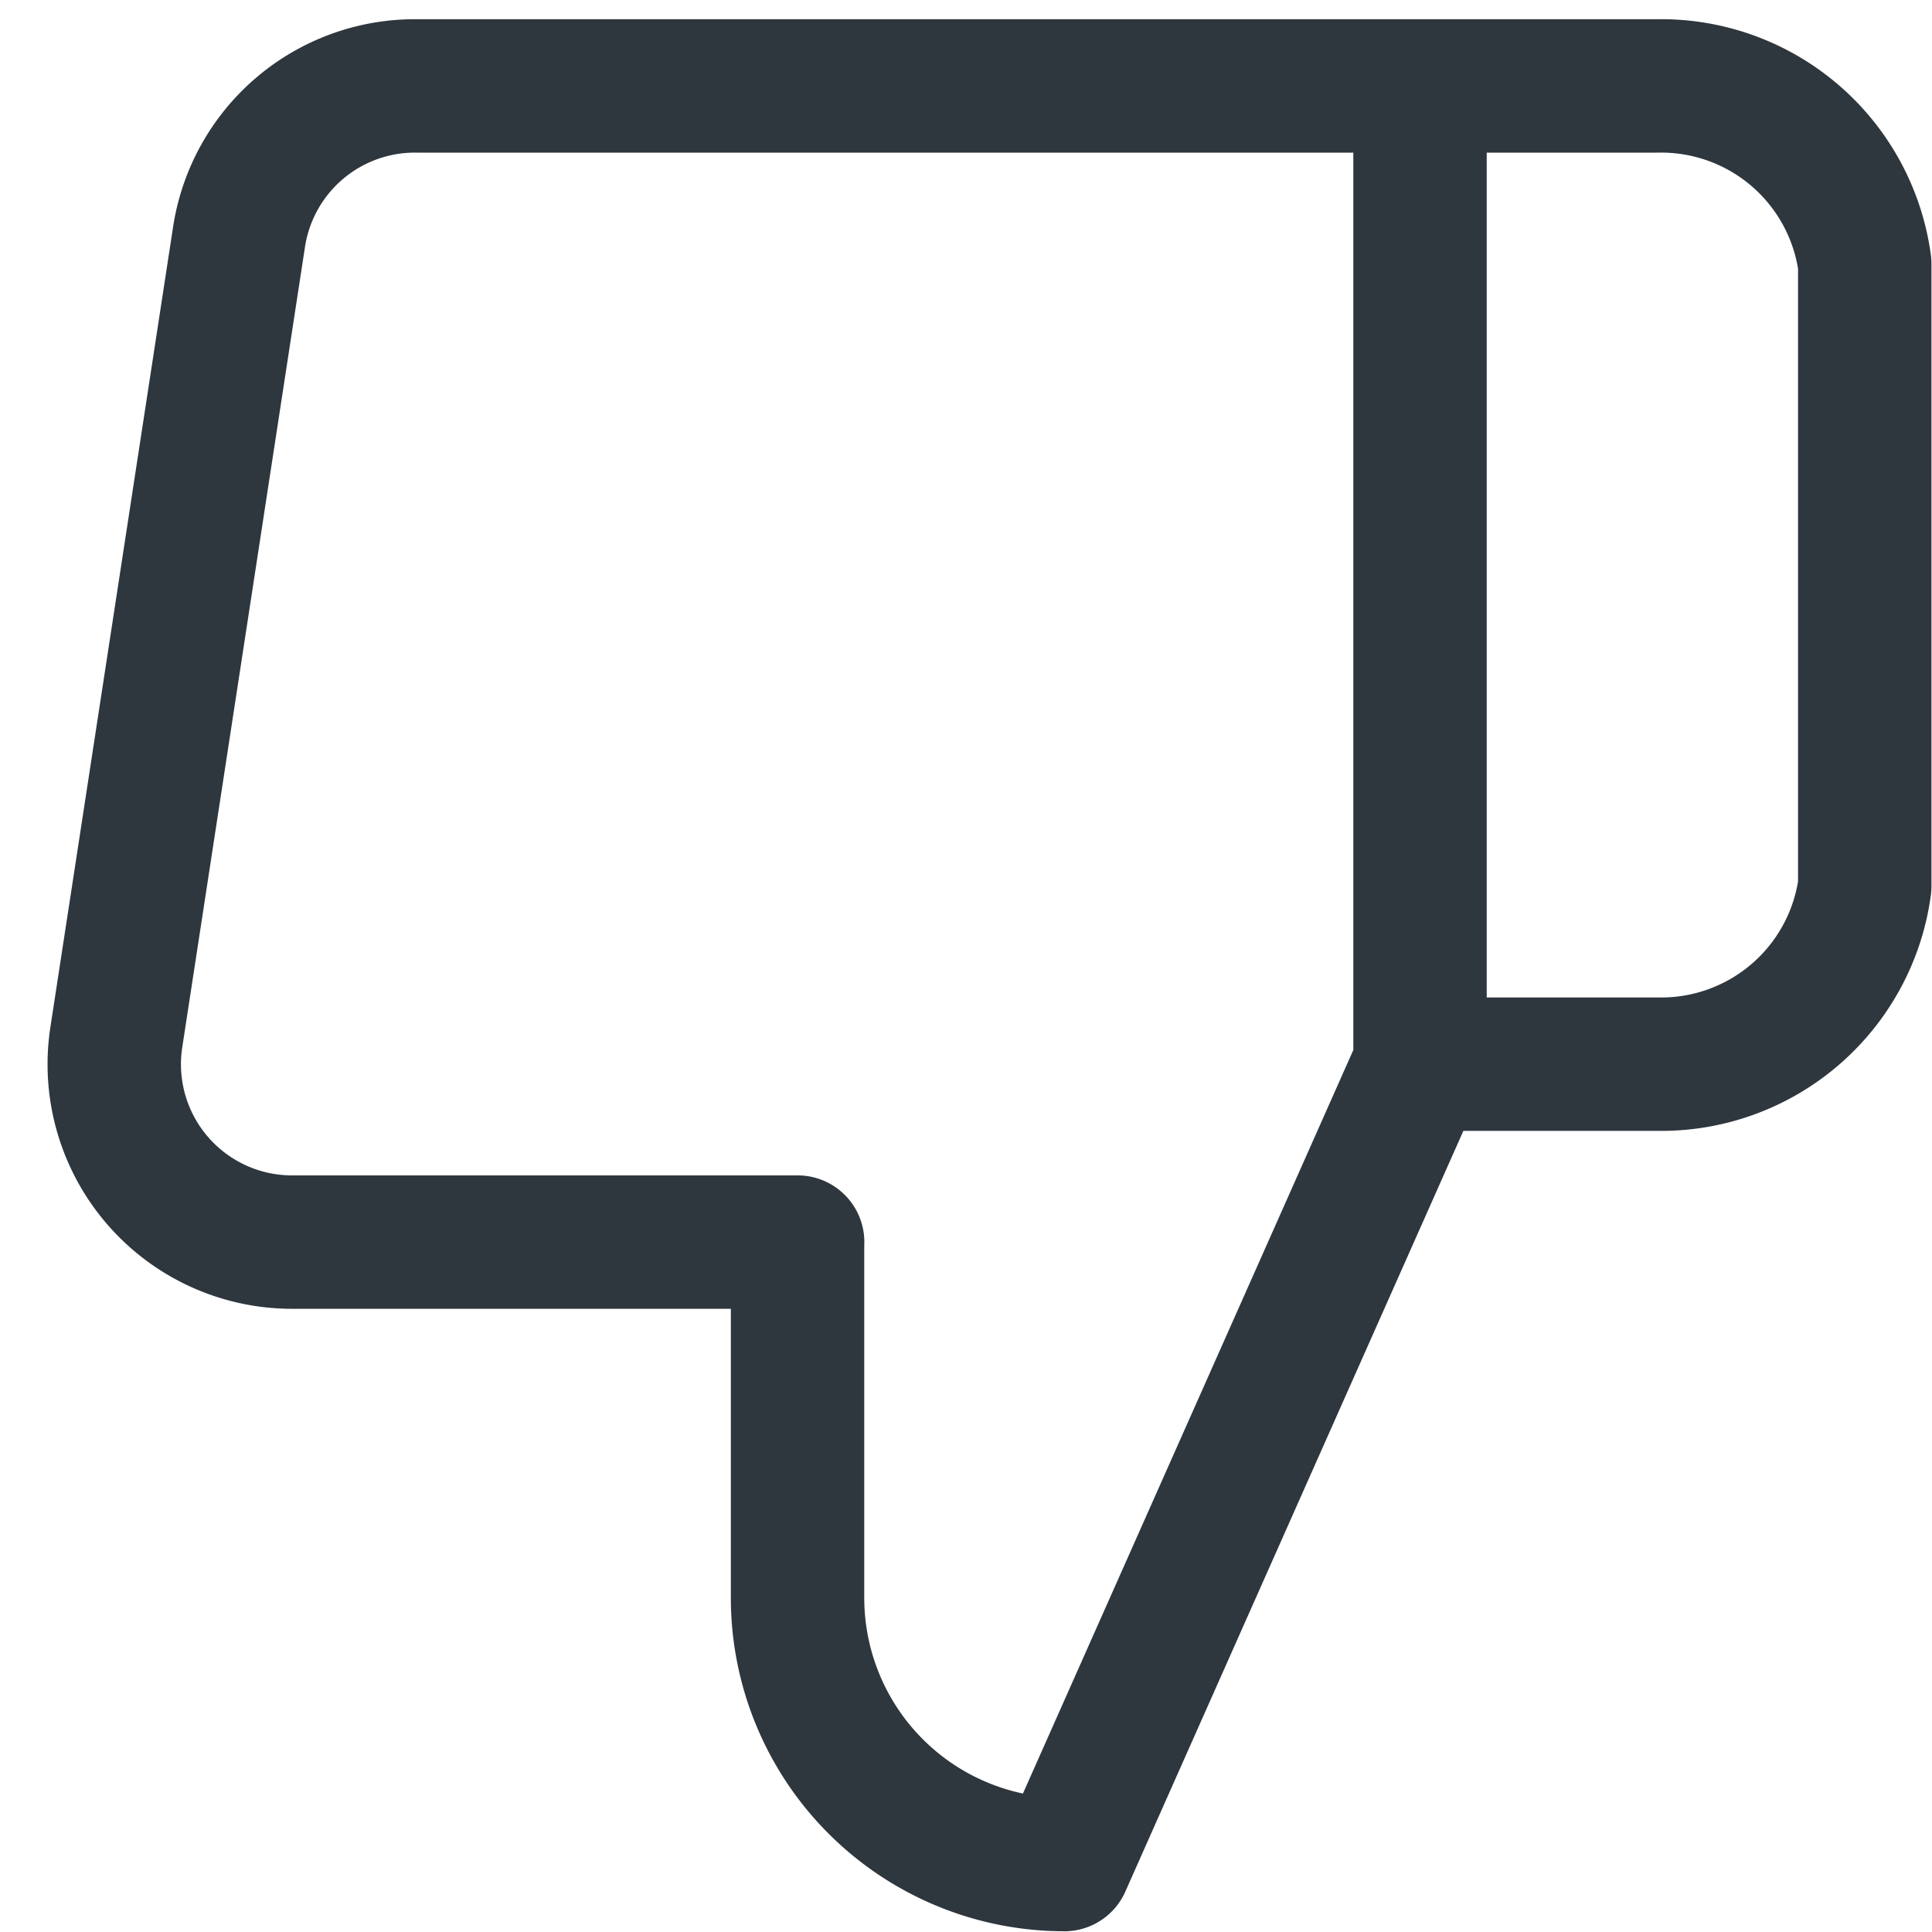 <svg width="21" height="21" fill="none" xmlns="http://www.w3.org/2000/svg"><path d="M15.435.934h2.581a2.233 2.233 0 012.253 1.933v6.767a2.233 2.233 0 01-2.253 1.933h-2.58m-6.767 1.934v3.866a2.9 2.9 0 002.9 2.9l3.866-8.7V.934H4.531a1.933 1.933 0 00-1.933 1.643l-1.334 8.7a1.933 1.933 0 001.933 2.224H8.67z" stroke="#2E363E" stroke-width="1.45" stroke-linecap="round" stroke-linejoin="round"/></svg>